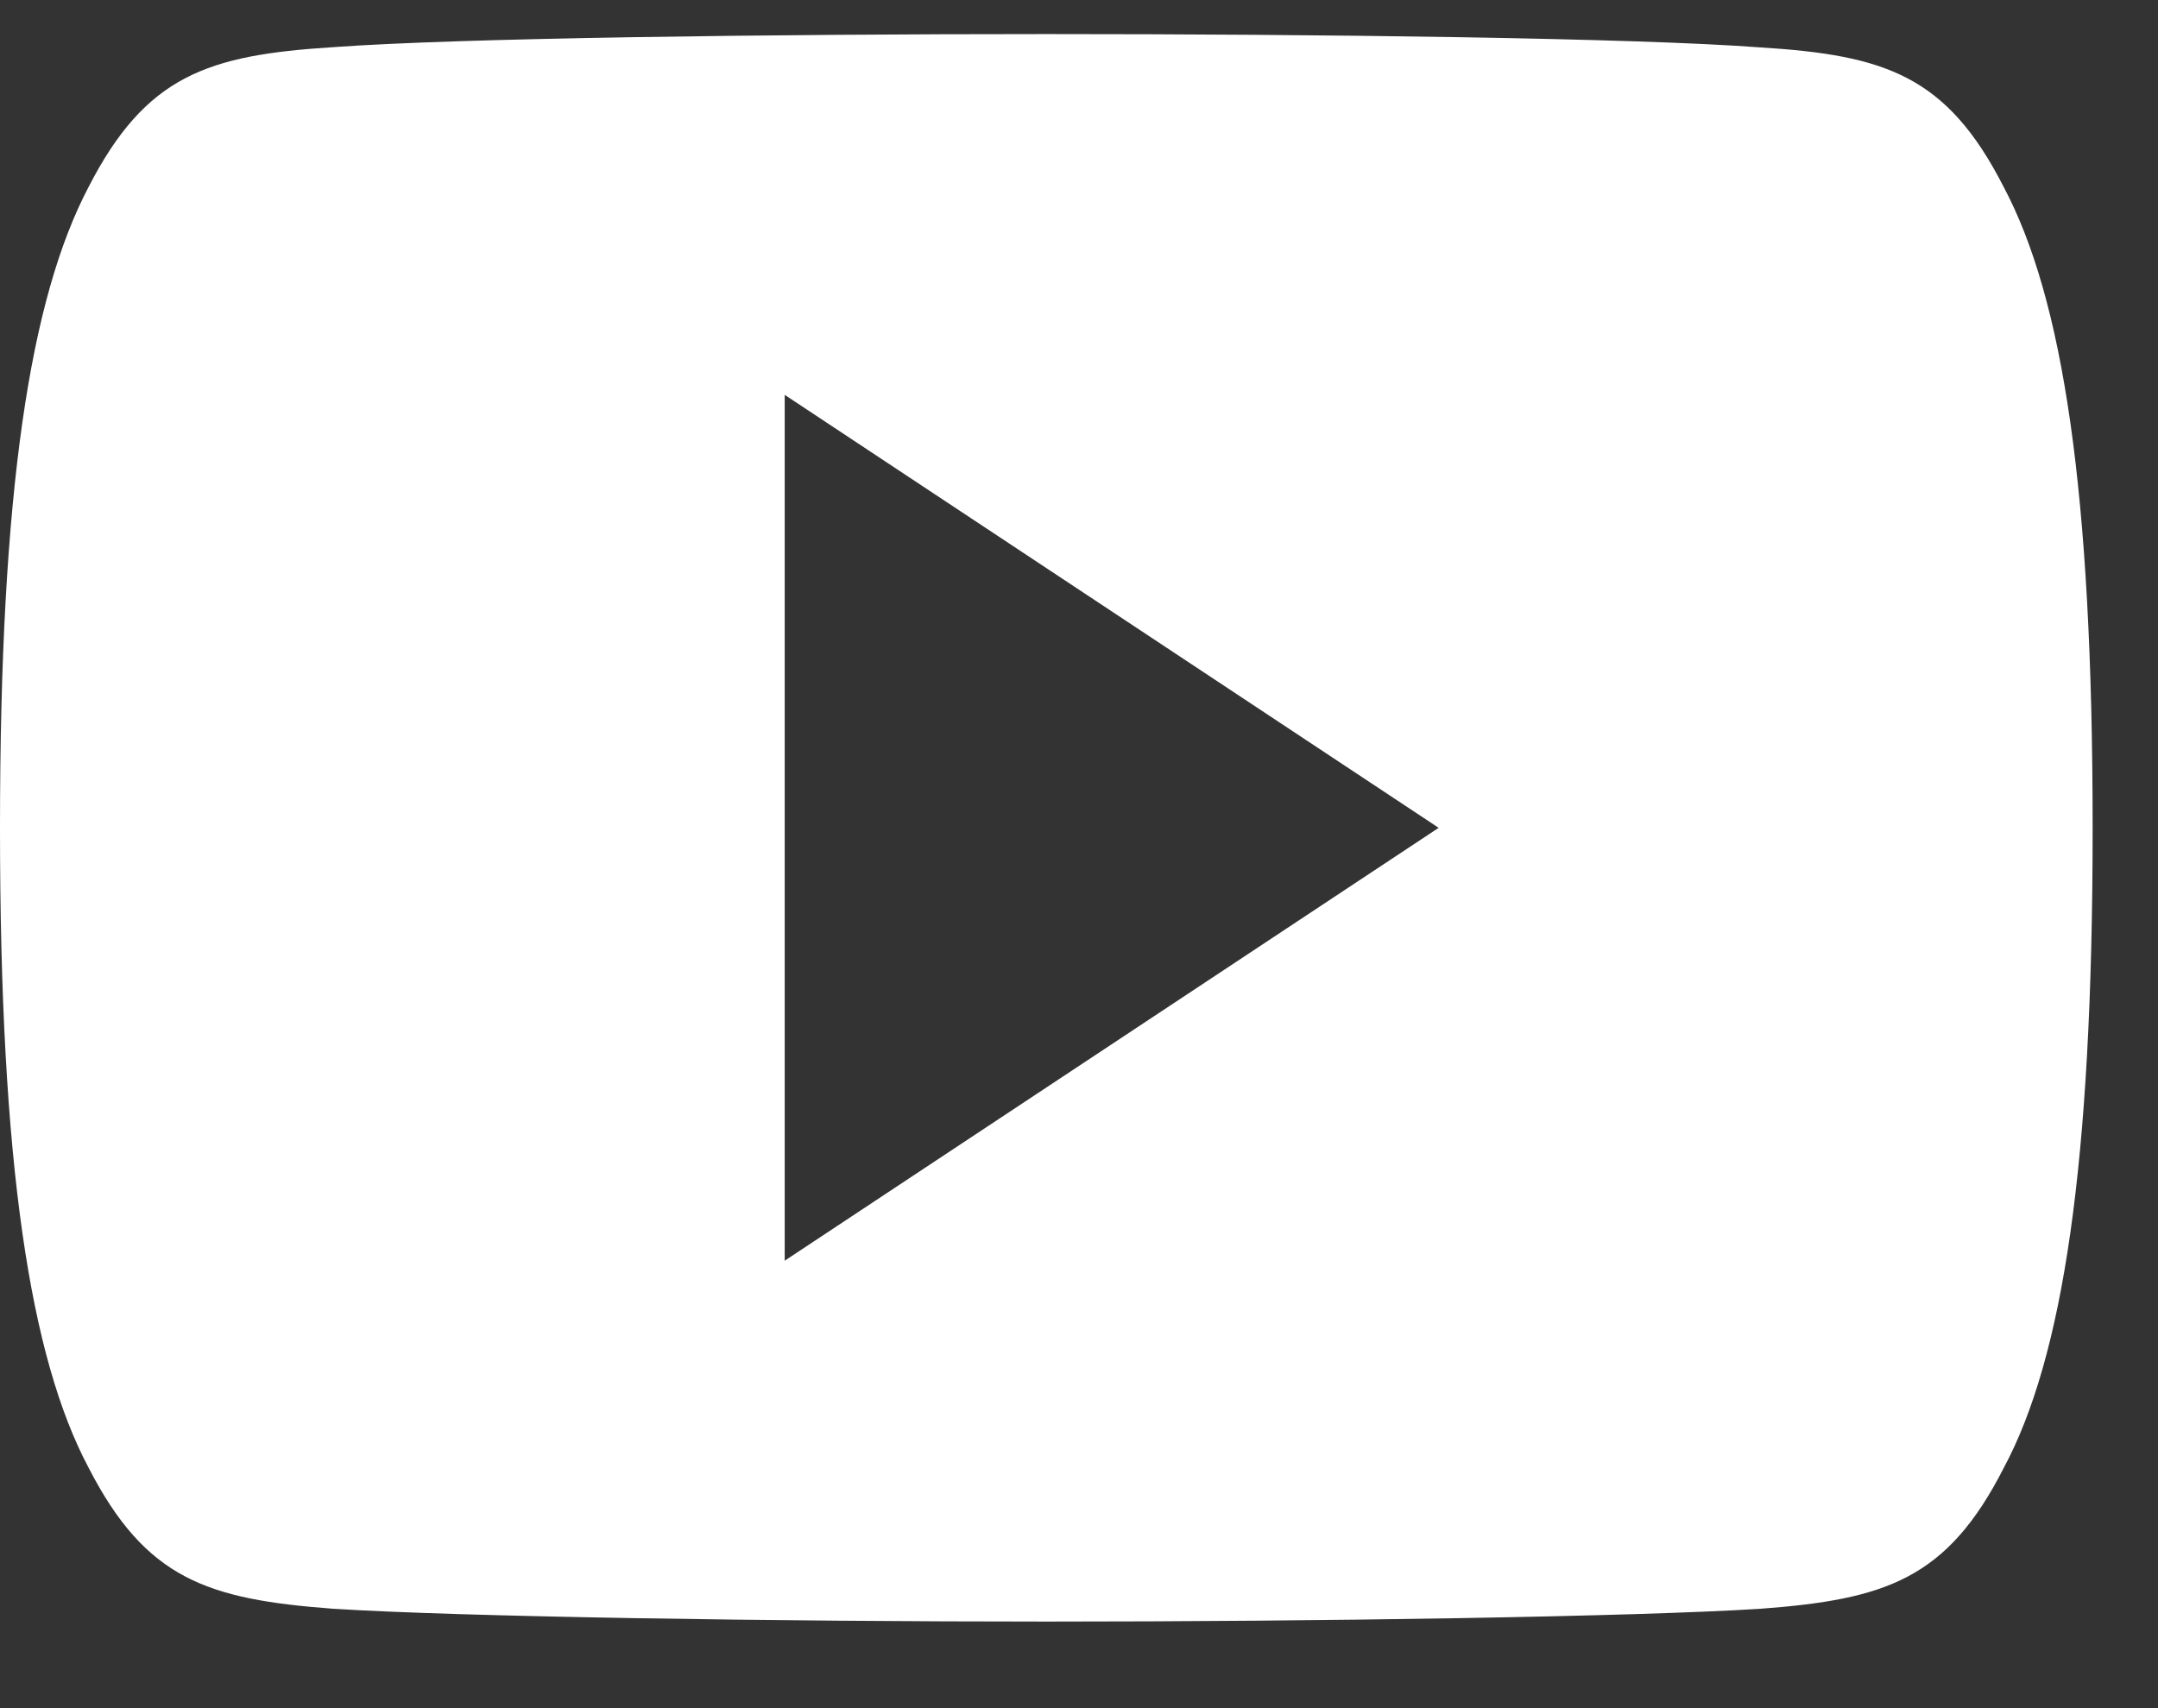 <svg width="24" height="19" viewBox="0 0 24 19" fill="none" xmlns="http://www.w3.org/2000/svg">
<rect x="0" y="0" width="24" height="19" fill="#333333" stroke="none"/>
<path fill-rule="evenodd" clip-rule="evenodd" d="M22.284 2.08C21.652 0.841 20.967 0.613 19.572 0.527C18.179 0.422 14.675 0.379 11.639 0.379C8.598 0.379 5.092 0.422 3.7 0.525C2.308 0.613 1.622 0.84 0.985 2.08C0.335 3.318 0 5.45 0 9.203V9.216C0 12.953 0.335 15.101 0.985 16.325C1.622 17.565 2.307 17.789 3.699 17.894C5.092 17.983 8.598 18.037 11.639 18.037C14.675 18.037 18.179 17.983 19.574 17.895C20.969 17.791 21.654 17.566 22.285 16.327C22.941 15.102 23.273 12.954 23.273 9.217V9.204C23.273 5.45 22.941 3.318 22.284 2.08ZM8.727 14.023V4.392L16 9.208L8.727 14.023Z" fill="white"/>
</svg>
